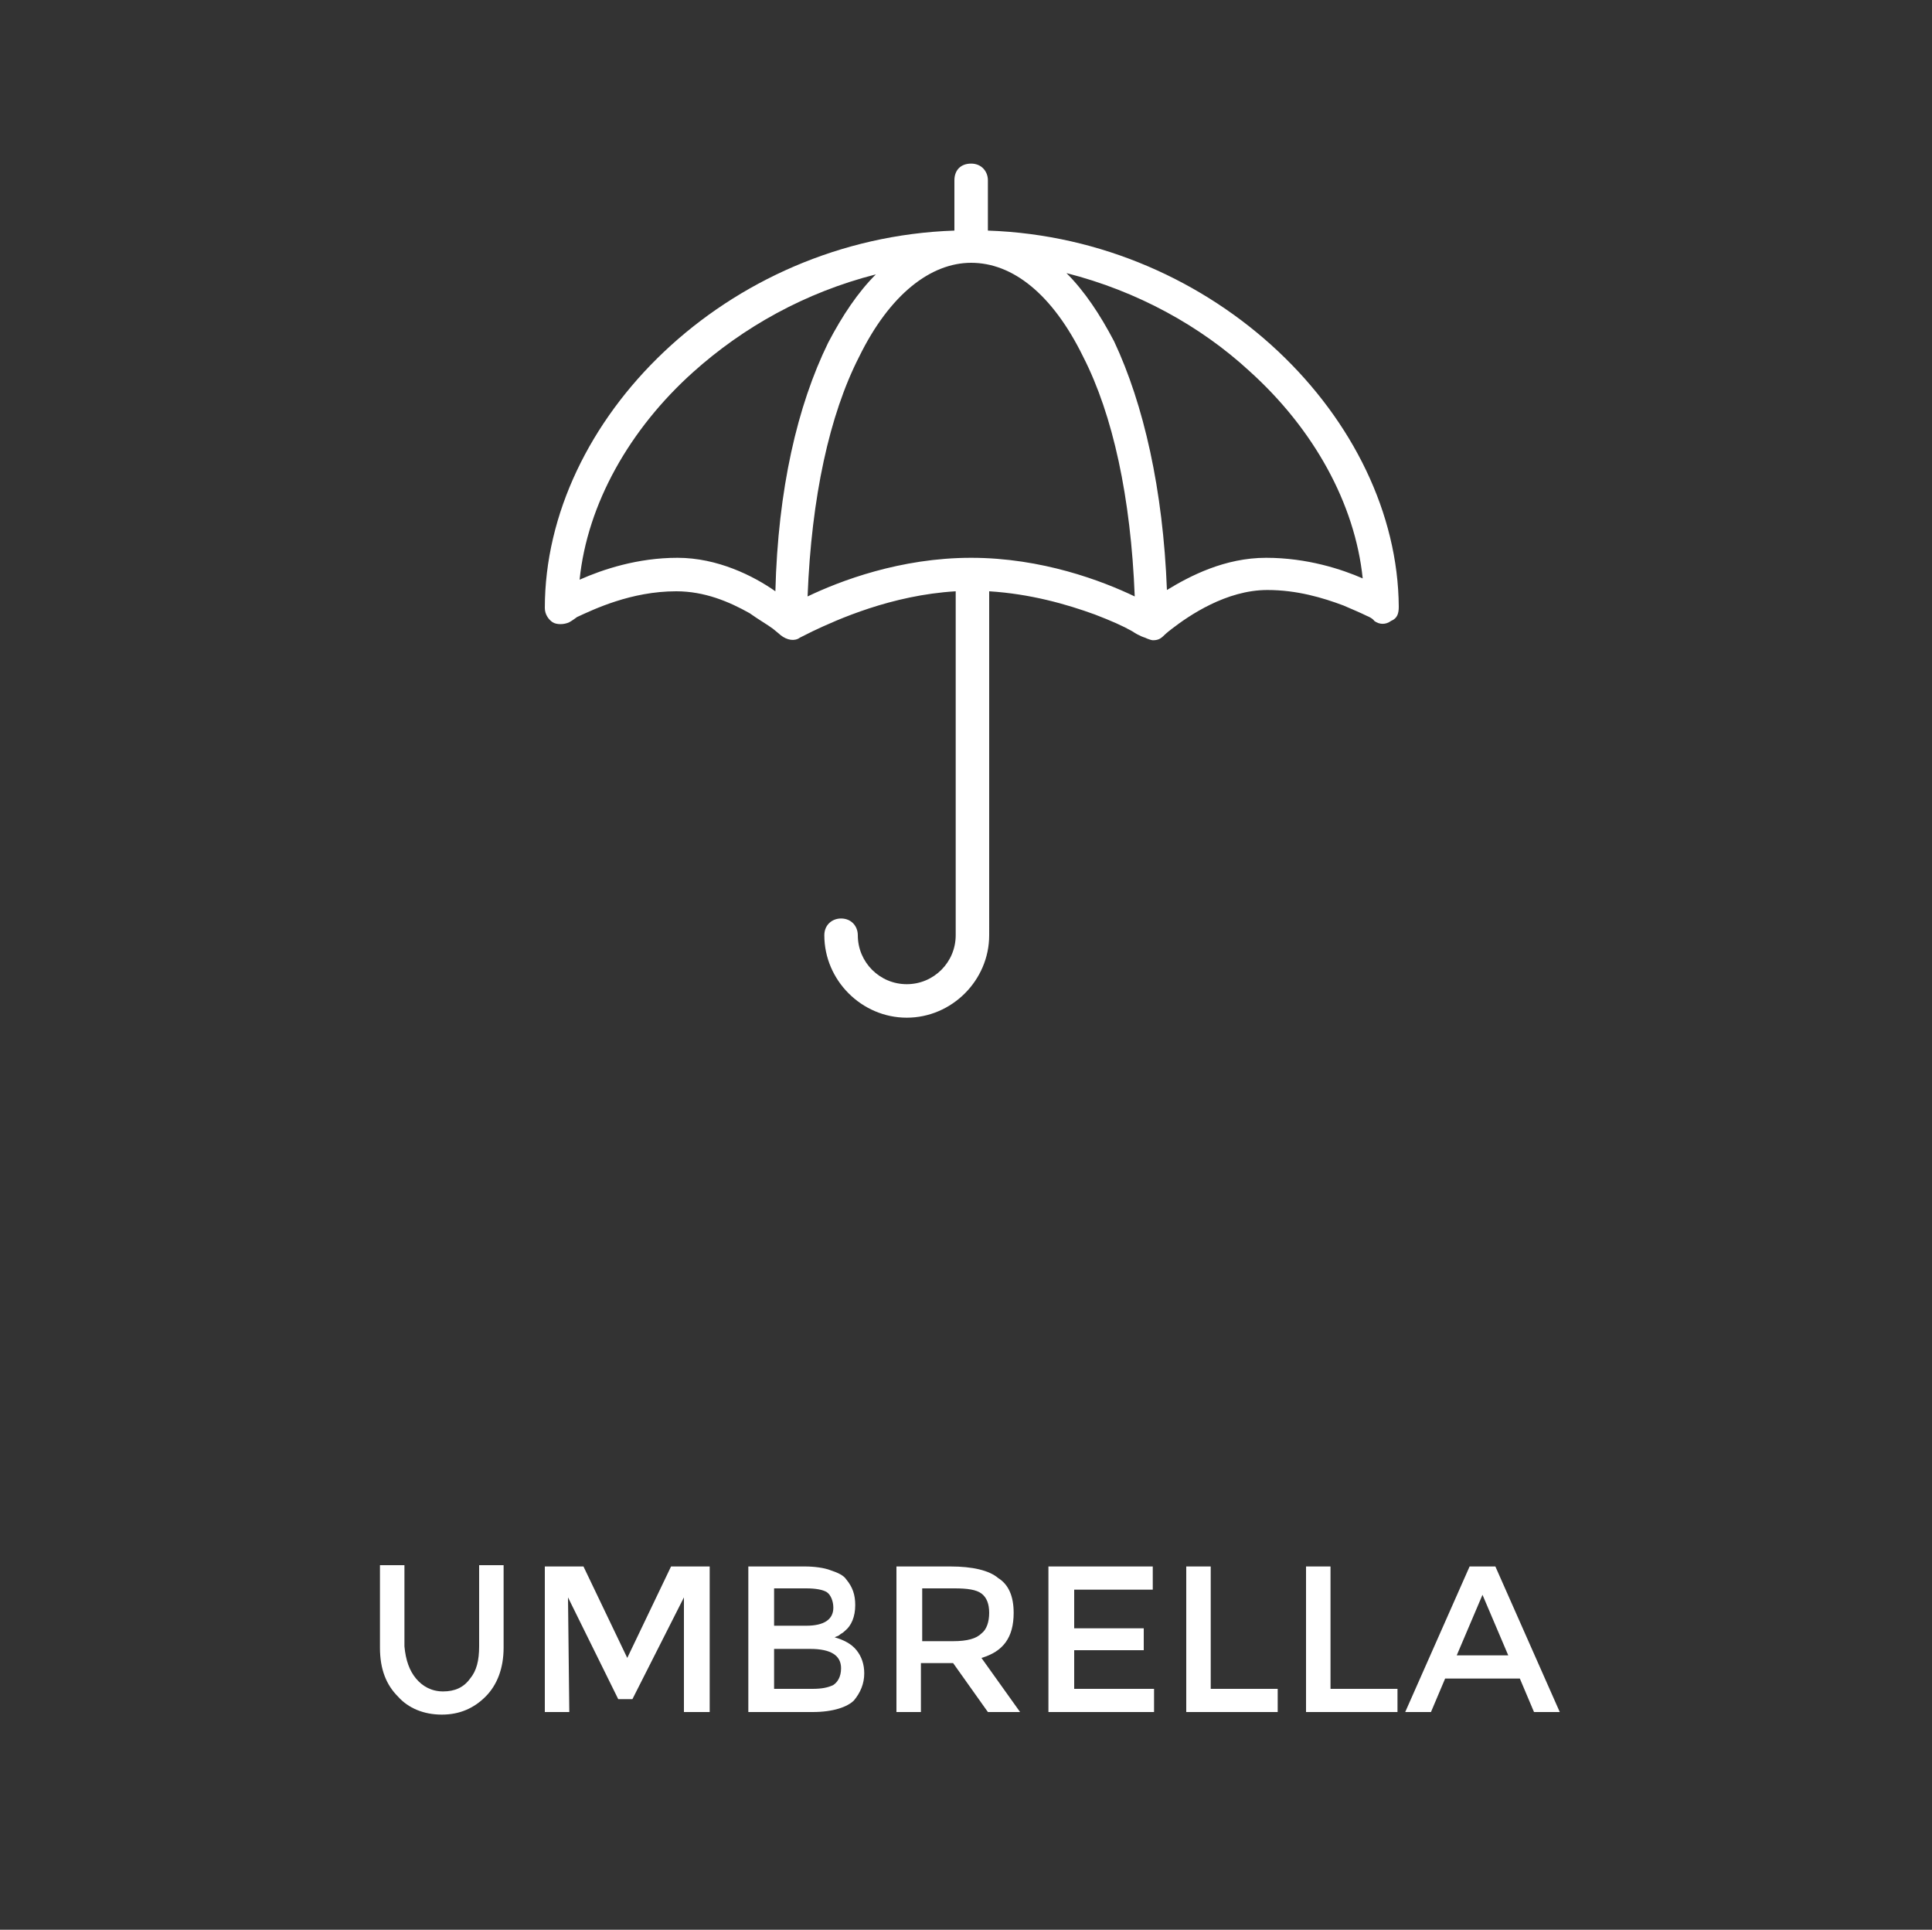 <?xml version="1.0" encoding="utf-8"?>
<!-- Generator: Adobe Illustrator 18.1.1, SVG Export Plug-In . SVG Version: 6.00 Build 0)  -->
<!DOCTYPE svg PUBLIC "-//W3C//DTD SVG 1.1//EN" "http://www.w3.org/Graphics/SVG/1.1/DTD/svg11.dtd">
<svg version="1.1" id="Layer_1" xmlns="http://www.w3.org/2000/svg" xmlns:xlink="http://www.w3.org/1999/xlink" x="0px" y="0px"
	 viewBox="19.7 0 150 149.8" enable-background="new 19.7 0 150 149.8" xml:space="preserve">
<rect x="19.7" y="0" width="150" height="149.8" fill="#333333" stroke="none"/>
<path fill="#FFFFFF" d="M96.4,17.9V14c0-0.7-0.5-1.3-1.3-1.3s-1.3,0.5-1.3,1.3v3.9C76.1,18.5,62,32.6,62,47.2c0,0.5,0.3,0.9,0.6,1.1
	s0.9,0.2,1.3,0c0,0,0.2-0.1,0.6-0.4c1.3-0.6,4.2-2,7.7-2c2.2,0,4.1,0.8,5.7,1.7c0.7,0.5,1.4,0.9,1.8,1.2c0.5,0.4,0.6,0.5,0.6,0.5
	c0.5,0.4,1.1,0.5,1.5,0.2c0,0,0.4-0.2,1-0.5c1.9-0.9,6.1-2.8,11.1-3.1v26.7c0,2.1-1.7,3.8-3.8,3.8s-3.8-1.7-3.8-3.8
	c0-0.7-0.5-1.3-1.3-1.3c-0.7,0-1.3,0.5-1.3,1.3c0,3.5,2.9,6.4,6.4,6.4s6.4-2.9,6.4-6.4V45.9c3.2,0.2,6,1,8.2,1.8
	c1.3,0.5,2.2,0.9,2.9,1.3c0.6,0.4,1,0.5,1,0.5c0.2,0.1,0.5,0.2,0.6,0.2c0.4,0,0.6-0.1,0.9-0.4c0,0,0.2-0.2,0.6-0.5
	c1.3-1,4.2-3,7.4-3c2.3,0,4.3,0.6,5.9,1.2c0.7,0.3,1.4,0.6,1.8,0.8c0.5,0.2,0.6,0.4,0.6,0.4c0.4,0.3,0.9,0.3,1.3,0
	c0.5-0.2,0.6-0.6,0.6-1.1C128.2,32.6,114.1,18.5,96.4,17.9z M72.3,43.3c-3.1,0-5.8,0.9-7.6,1.7c0.6-5.9,3.9-11.7,8.8-16.1
	c3.9-3.5,8.7-6.2,14.2-7.6c-1.4,1.4-2.6,3.2-3.7,5.3c-2.4,4.9-3.9,11.4-4.1,19.3C78.2,44.7,75.4,43.3,72.3,43.3z M95.1,43.3
	c-5.5,0-10.2,1.8-12.7,3c0.3-7.7,1.7-14.1,4-18.6c2.4-4.9,5.6-7.3,8.7-7.3c3.2,0,6.3,2.4,8.7,7.3c2.3,4.5,3.7,10.9,4,18.6
	C105.3,45.1,100.6,43.3,95.1,43.3z M118,43.3c-3.2,0-5.9,1.4-7.7,2.5c-0.3-7.8-1.8-14.4-4.1-19.3c-1.1-2.1-2.3-3.9-3.7-5.3
	c5.5,1.4,10.4,4.1,14.2,7.6c5,4.5,8.2,10.3,8.8,16.1C123.9,44.2,121.2,43.3,118,43.3z"/>
<g>
	<path fill="#FFFFFF" d="M52,130.3c0.5,0.6,1.2,1,2.1,1s1.6-0.3,2.1-1c0.5-0.6,0.7-1.4,0.7-2.5v-6.3h1.9v6.4c0,1.6-0.5,2.9-1.4,3.8
		c-0.9,0.9-2,1.4-3.4,1.4c-1.4,0-2.6-0.5-3.4-1.4c-0.9-0.9-1.4-2.1-1.4-3.8v-6.4h1.9v6.3C51.2,128.9,51.5,129.7,52,130.3z"/>
	<path fill="#FFFFFF" d="M63.9,132.9H62v-11.3h3l3.4,7.1l3.4-7.1h3v11.3h-2V124l-4,7.9h-1.1l-3.9-7.9L63.9,132.9L63.9,132.9
		L63.9,132.9z"/>
	<path fill="#FFFFFF" d="M82.8,132.9h-5v-11.3h4.4c0.7,0,1.5,0.1,2,0.3c0.6,0.2,1,0.4,1.2,0.7c0.5,0.6,0.7,1.2,0.7,2
		c0,0.9-0.3,1.6-0.8,2c-0.2,0.2-0.3,0.2-0.4,0.3c-0.1,0.1-0.2,0.1-0.4,0.2c0.7,0.2,1.3,0.5,1.7,1c0.4,0.5,0.6,1.1,0.6,1.8
		c0,0.8-0.3,1.5-0.8,2.1C85.5,132.5,84.4,132.9,82.8,132.9z M79.8,126.2h2.5c1.4,0,2.1-0.5,2.1-1.4c0-0.5-0.2-1-0.5-1.2
		c-0.3-0.2-0.9-0.3-1.6-0.3h-2.5V126.2z M79.8,131.1h3c0.7,0,1.2-0.1,1.6-0.3c0.3-0.2,0.6-0.6,0.6-1.3c0-1-0.8-1.5-2.4-1.5h-2.8
		L79.8,131.1L79.8,131.1z"/>
	<path fill="#FFFFFF" d="M98.4,125.2c0,1.9-0.8,3-2.5,3.5l3,4.2h-2.5l-2.7-3.8h-2.5v3.8h-1.9v-11.3h4.2c1.7,0,3,0.3,3.7,0.9
		C98,123,98.4,123.9,98.4,125.2z M95.9,126.8c0.4-0.3,0.6-0.9,0.6-1.6c0-0.7-0.2-1.2-0.6-1.5c-0.4-0.3-1.1-0.4-2.1-0.4h-2.5v4.1h2.4
		C94.8,127.4,95.5,127.2,95.9,126.8z"/>
	<path fill="#FFFFFF" d="M109.2,121.6v1.8h-6.1v3h5.4v1.7h-5.4v3h6.2v1.8h-8.2v-11.3C101.2,121.6,109.2,121.6,109.2,121.6z"/>
	<path fill="#FFFFFF" d="M111.8,132.9v-11.3h1.9v9.5h5.2v1.8H111.8z"/>
	<path fill="#FFFFFF" d="M121.1,132.9v-11.3h1.9v9.5h5.2v1.8H121.1z"/>
	<path fill="#FFFFFF" d="M131.9,130.3l-1.1,2.6h-2l5-11.3h2l5,11.3h-2l-1.1-2.6H131.9z M136.8,128.5l-2-4.7l-2,4.7H136.8z"/>
</g>
</svg>
